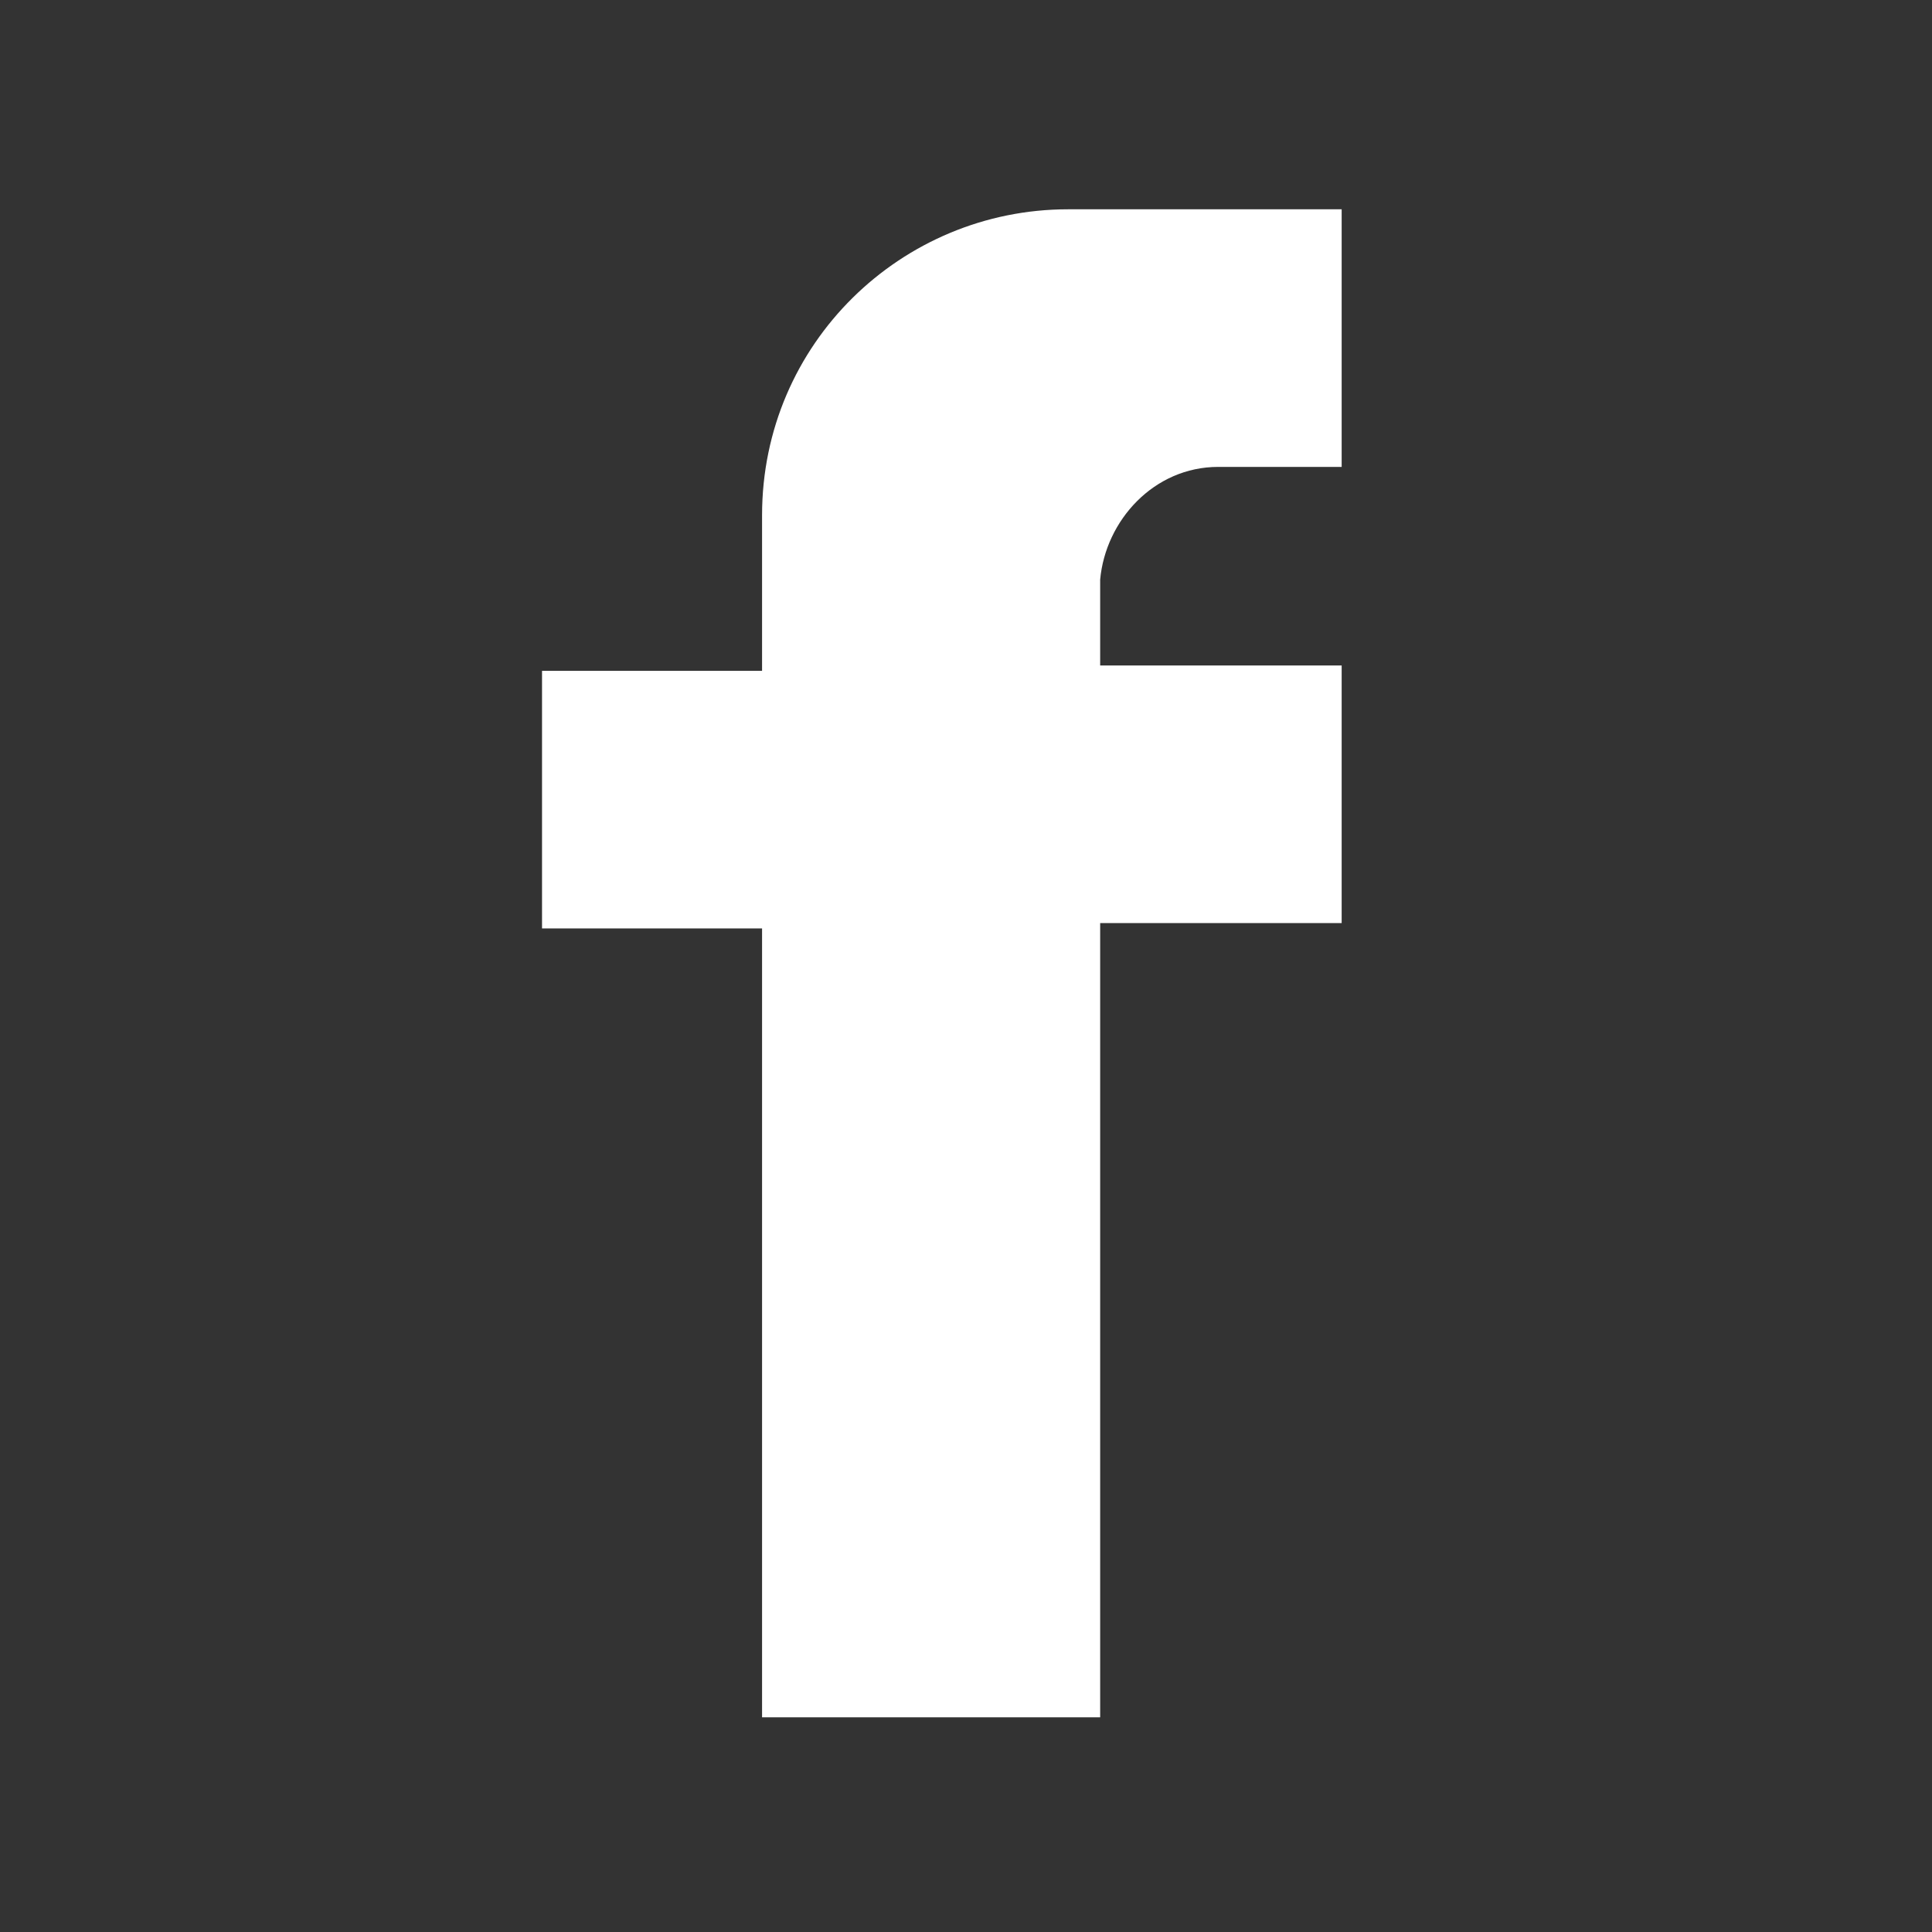 <?xml version="1.0" encoding="utf-8"?>
<!-- Generator: Adobe Illustrator 19.2.1, SVG Export Plug-In . SVG Version: 6.00 Build 0)  -->
<svg version="1.1" id="Layer_1" xmlns="http://www.w3.org/2000/svg" xmlns:xlink="http://www.w3.org/1999/xlink" x="0px" y="0px"
	 viewBox="0 0 36 36" style="enable-background:new 0 0 36 36;" xml:space="preserve">
<rect x="0" y="0" width="36" height="36" fill="#333333" stroke="none"/>
<style type="text/css">
	.st0{fill:#FFFFFF;}
</style>
<g>
	<path class="st0" d="M22.7,8.7H25V3.9h-5.1c-3.1,0-5.7,2.5-5.7,5.7v2.9h-4.1v4.8h4.1V32h6.3V17.2H25v-4.8h-4.5v-1.6
		C20.6,9.7,21.5,8.7,22.7,8.7z"/>
</g>
</svg>
